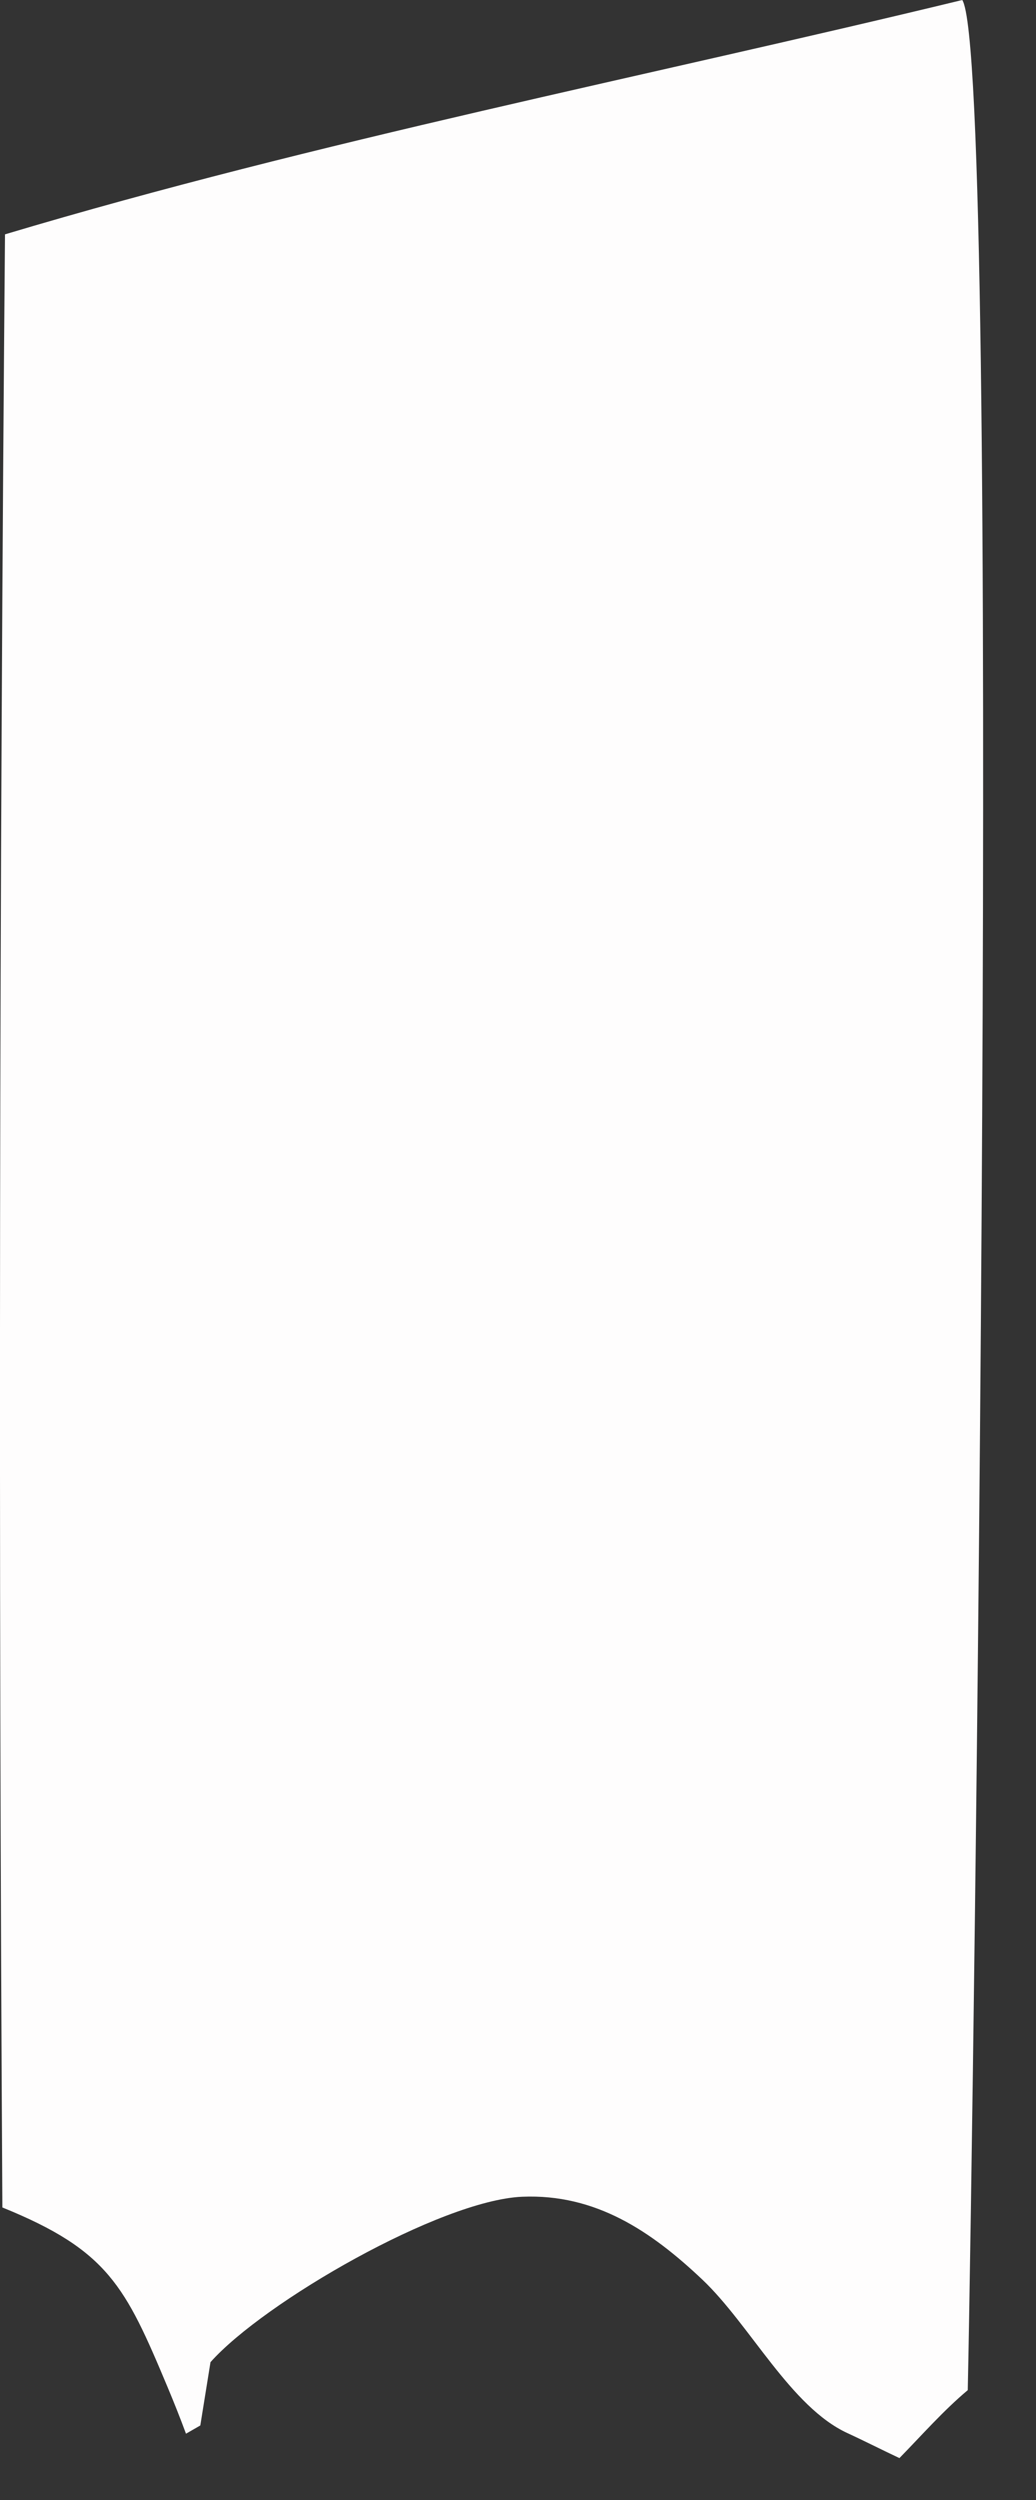 <?xml version="1.0" encoding="utf-8"?>
<svg xmlns="http://www.w3.org/2000/svg" fill="none" height="100%" overflow="visible" preserveAspectRatio="none" style="display: block;" viewBox="0 0 17 41" width="100%">
<rect x="0" y="0" width="17" height="41" fill="#333333" stroke="none"/>
<path d="M15.79 0C16.445 1.016 15.977 34.711 15.88 39.196C15.48 39.531 15.124 39.937 14.759 40.31C14.475 40.177 14.194 40.033 13.907 39.901C12.975 39.472 12.311 38.129 11.527 37.385C10.685 36.588 9.774 35.974 8.569 36.024C7.229 36.081 4.329 37.753 3.454 38.737L3.287 39.775L3.052 39.91C2.956 39.65 2.854 39.394 2.747 39.139C2.057 37.495 1.774 36.903 0.039 36.2C-0.025 25.414 -0.011 14.63 0.082 3.843C5.212 2.31 10.578 1.263 15.791 0H15.79Z" fill="#FEFDFD" id="Vector"/>
</svg>